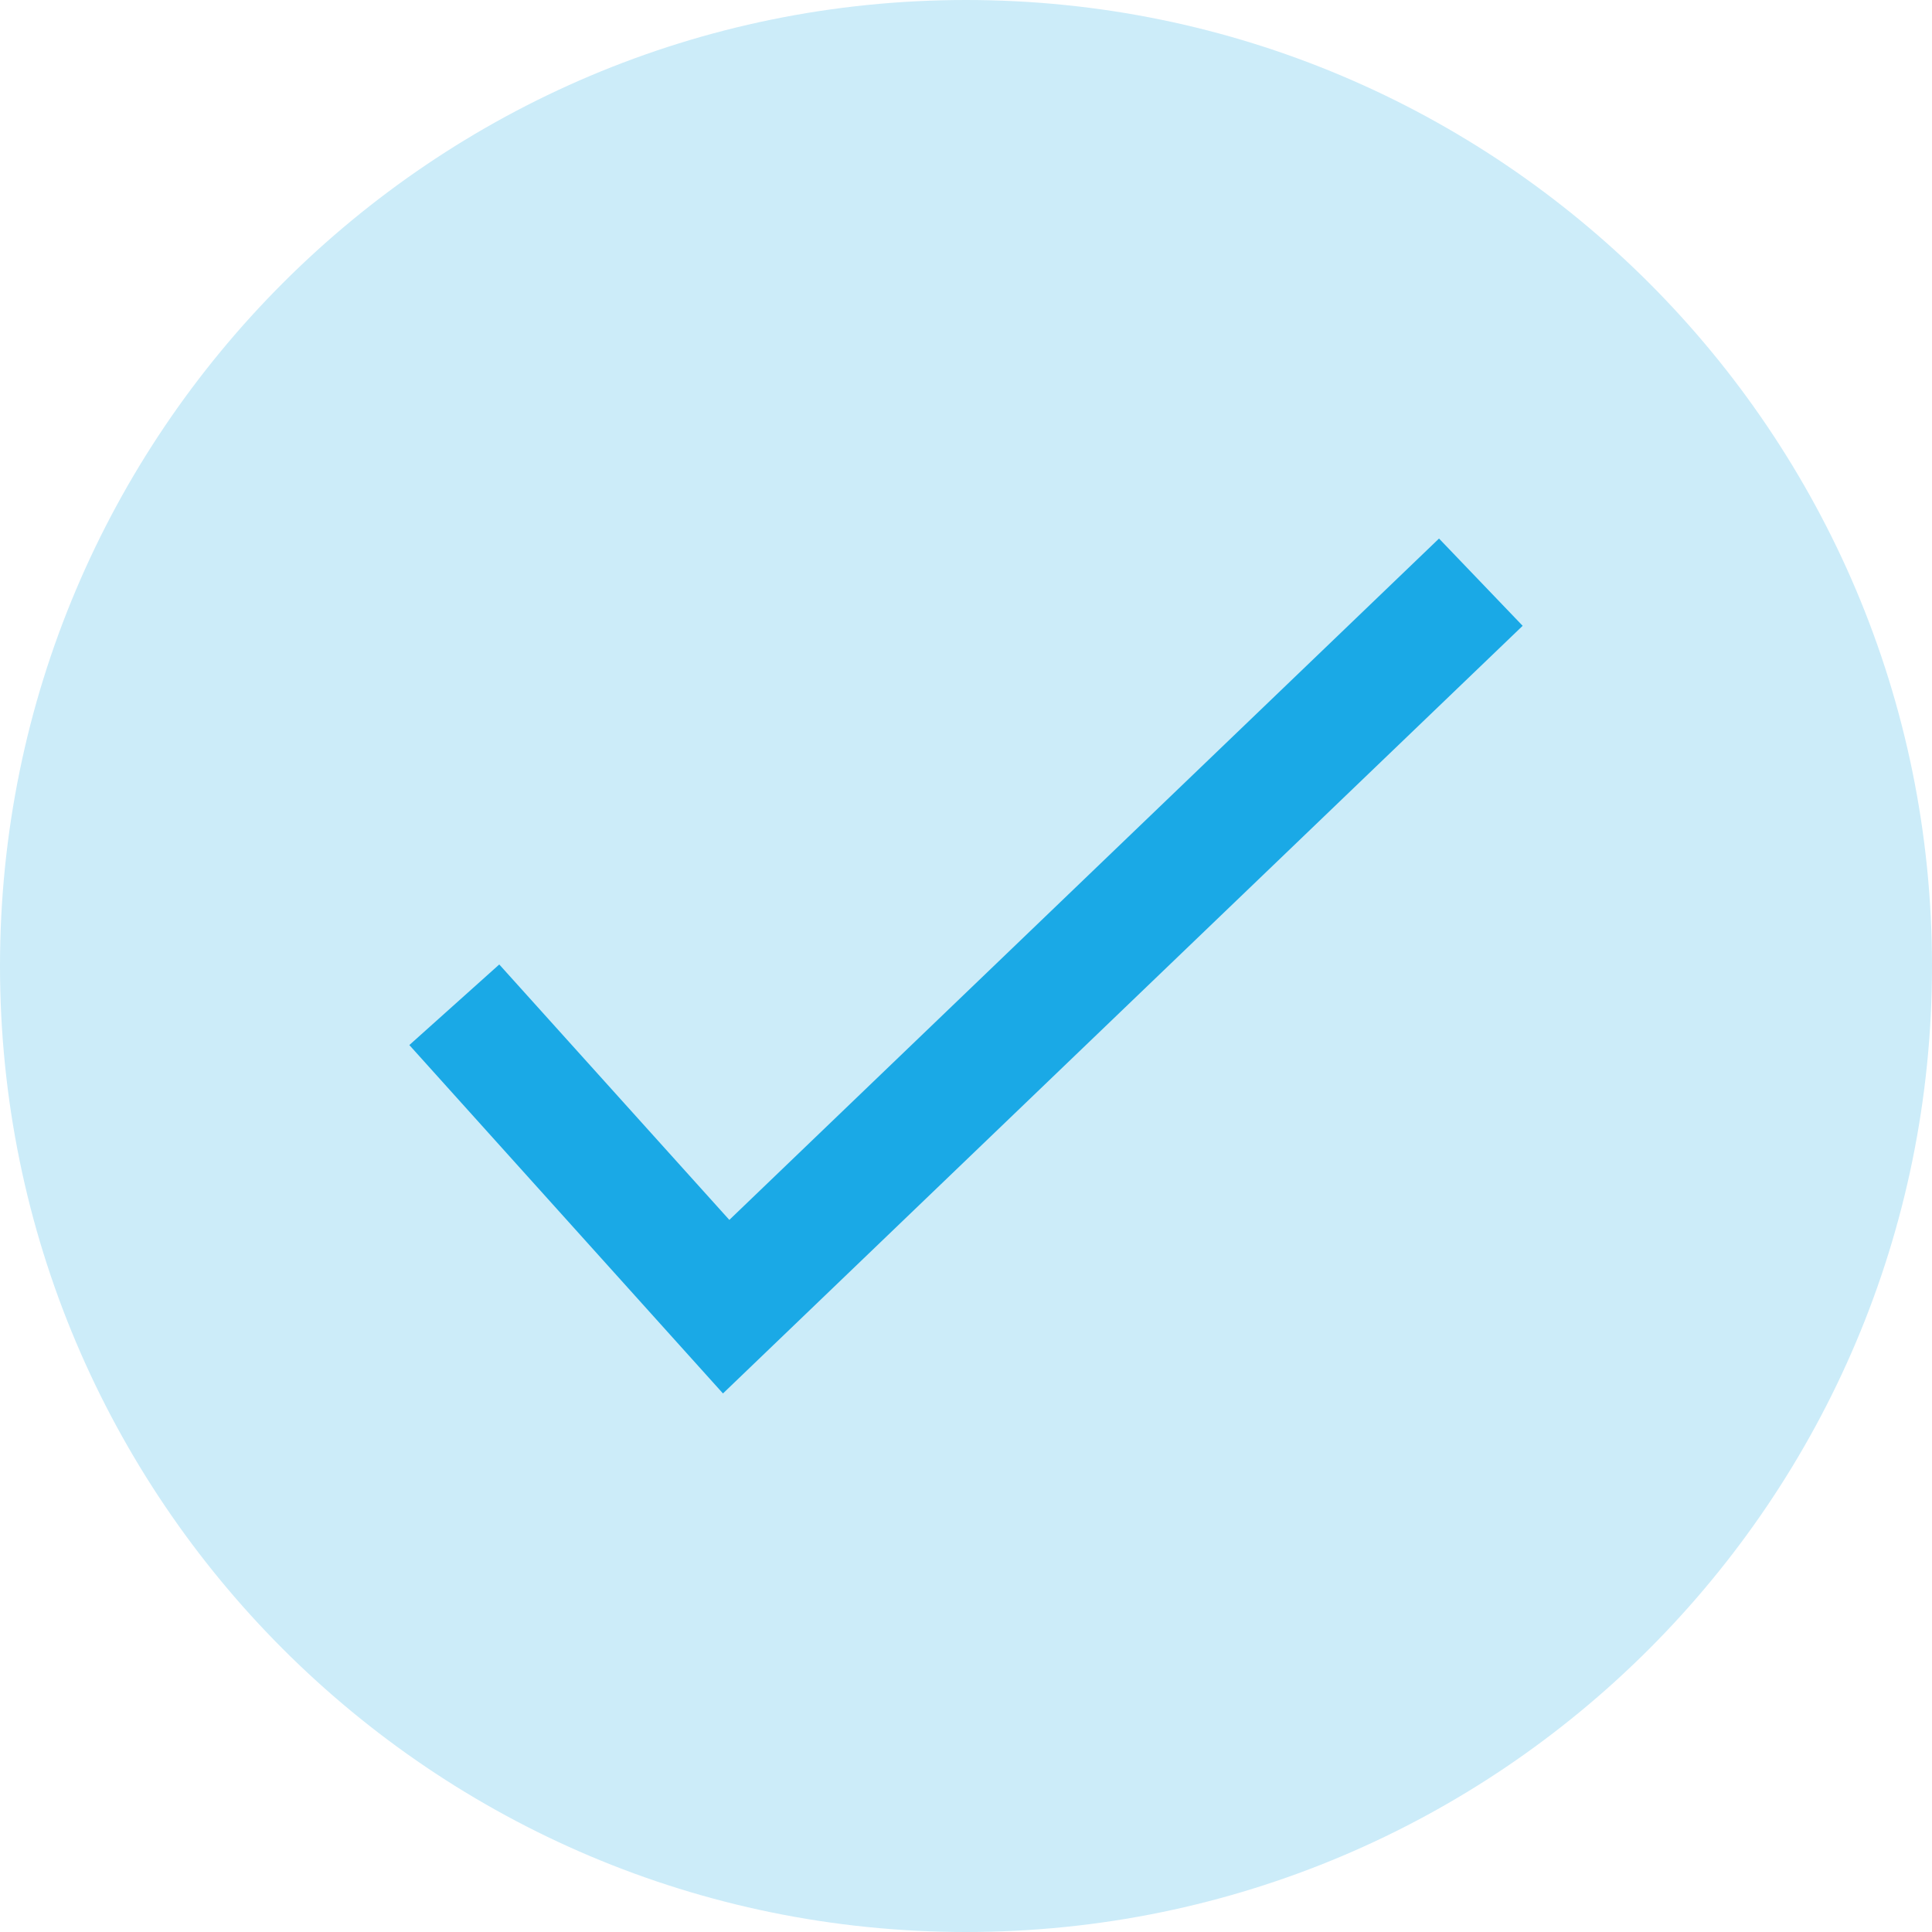 <svg width="24" height="24" viewBox="0 0 24 24" fill="none" xmlns="http://www.w3.org/2000/svg">
<path d="M0 12C0 5.373 5.373 0 12 0C18.627 0 24 5.373 24 12C24 18.627 18.627 24 12 24C5.373 24 0 18.627 0 12Z" fill="#CCECF9"/>
<path d="M6.202 11.981L5.085 12.982L8.981 17.31L18.915 7.774L17.876 6.69L9.06 15.154L6.202 11.981Z" fill="#1AA9E6"/>
</svg>
